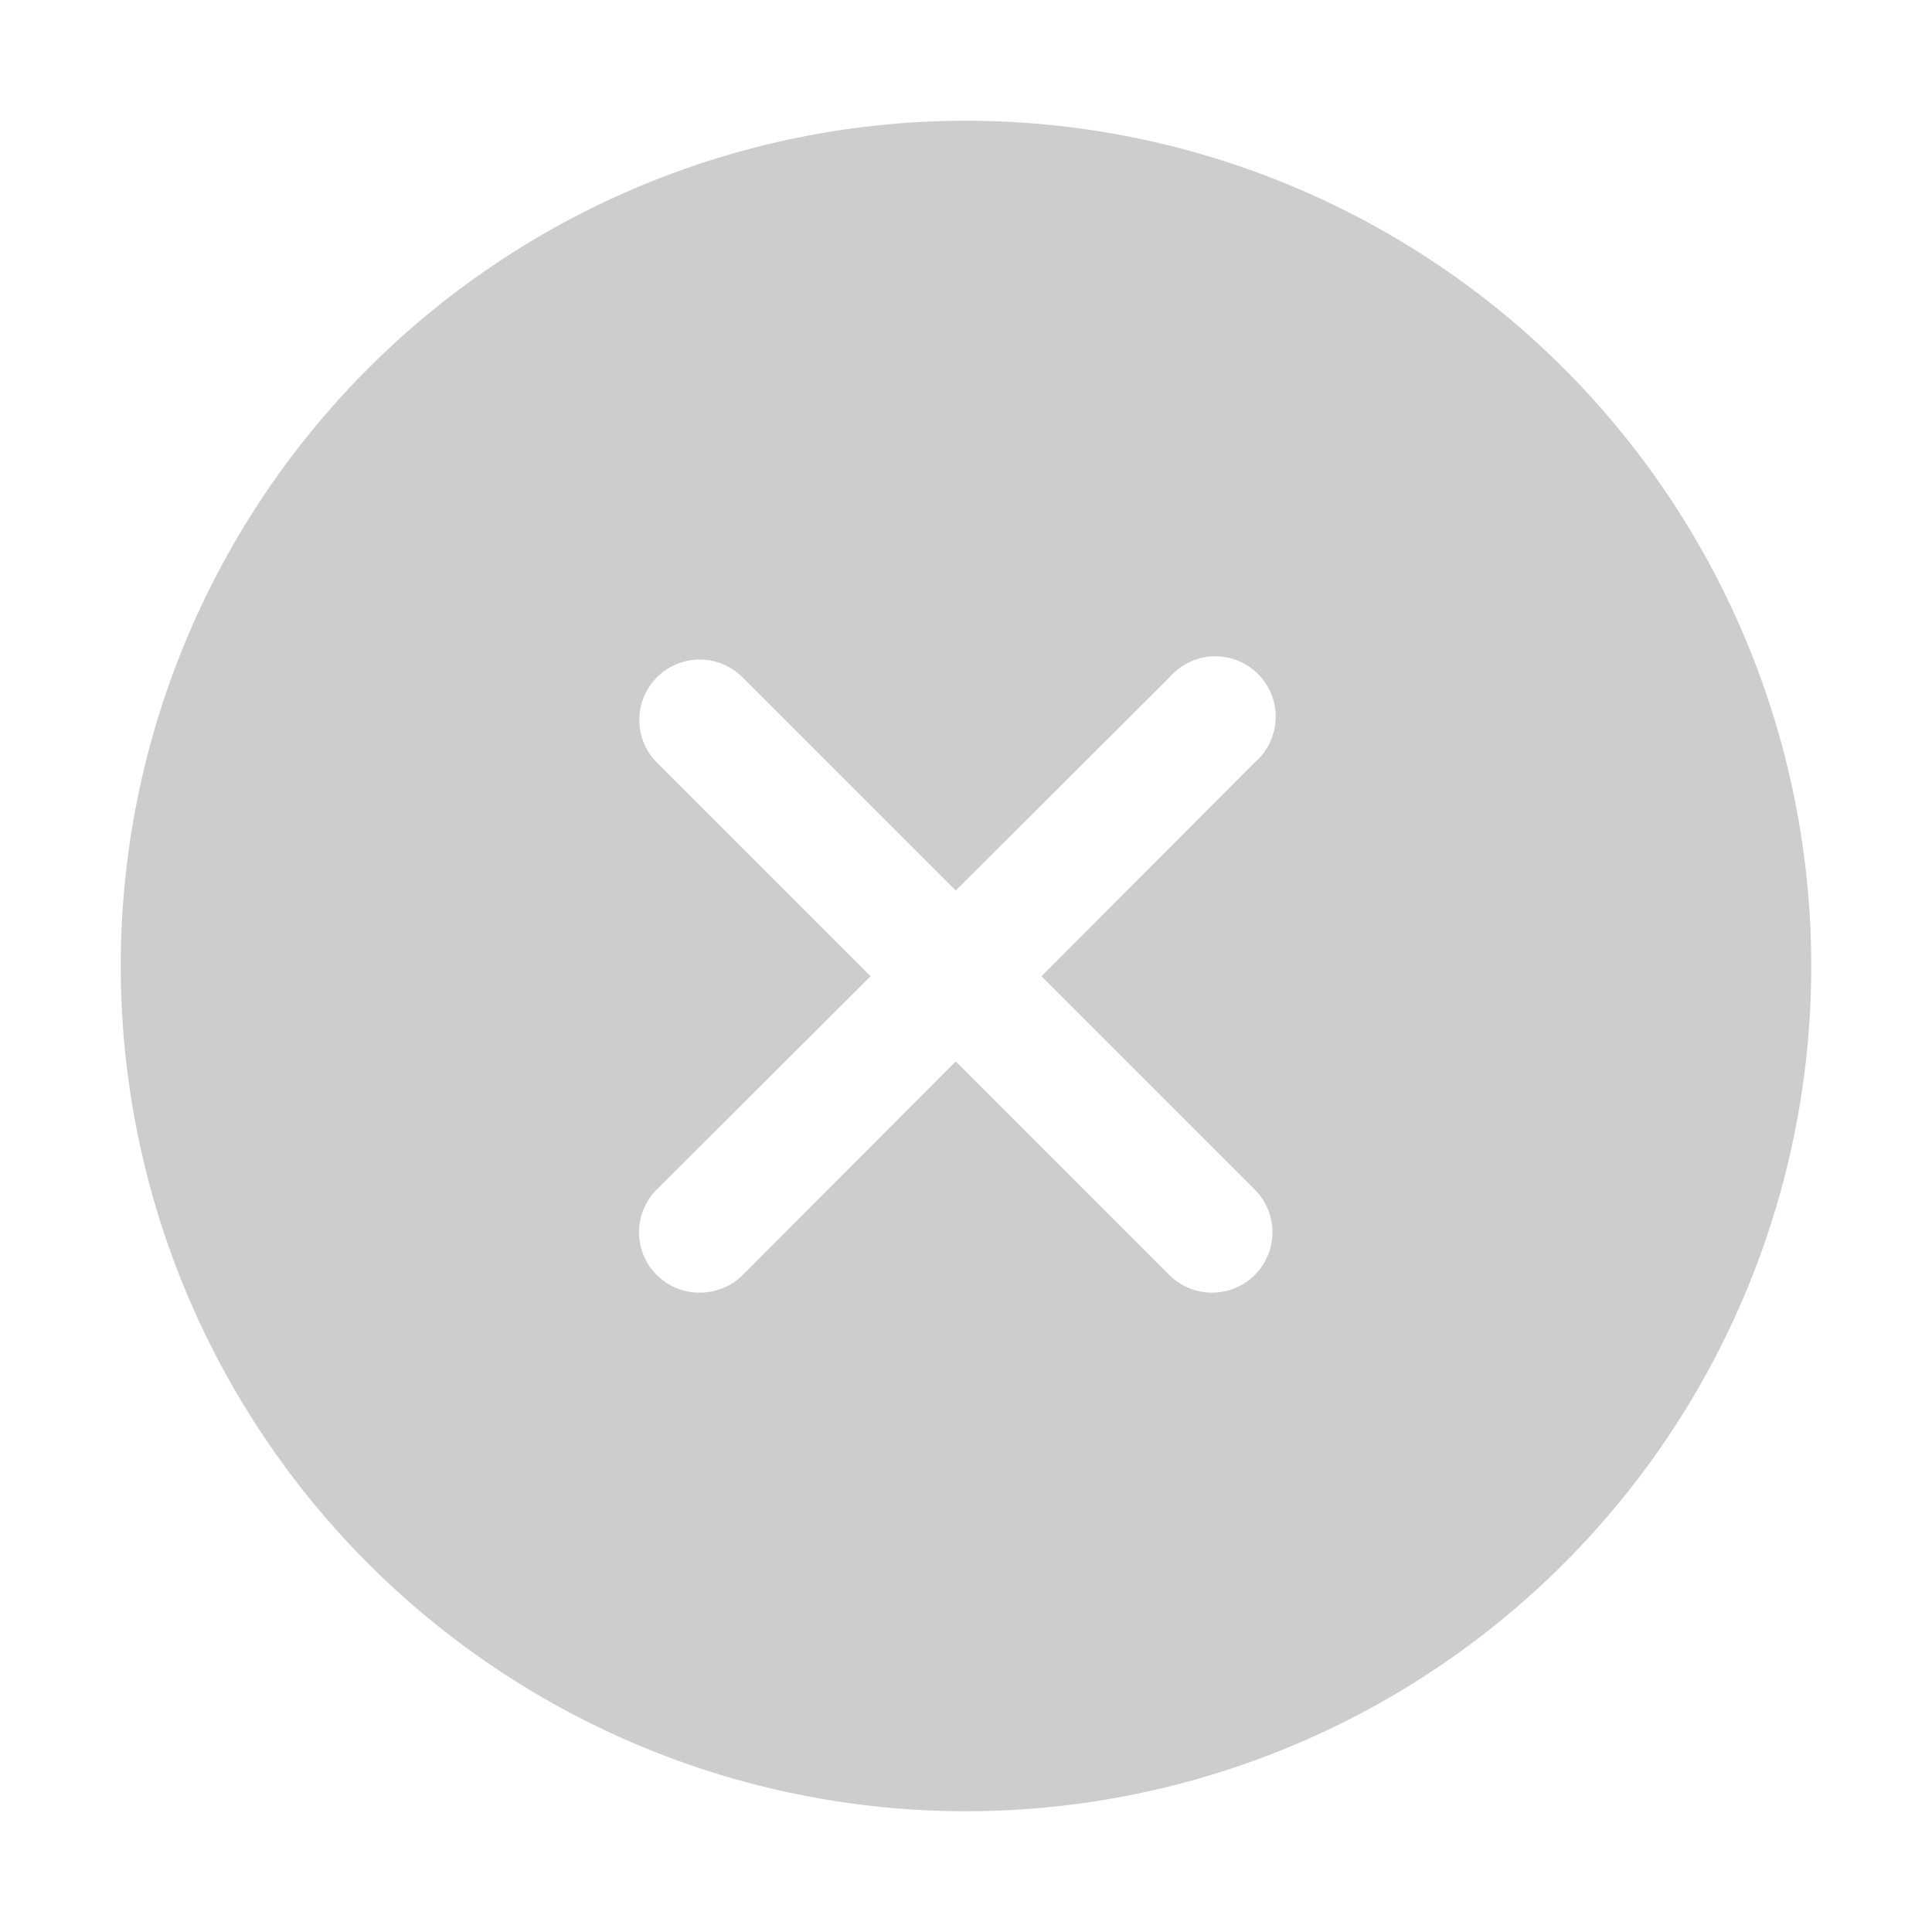 <?xml version="1.0" standalone="no"?><!DOCTYPE svg PUBLIC "-//W3C//DTD SVG 1.1//EN" "http://www.w3.org/Graphics/SVG/1.1/DTD/svg11.dtd"><svg t="1588058558291" class="icon" viewBox="0 0 1024 1024" version="1.1" xmlns="http://www.w3.org/2000/svg" p-id="3114" xmlns:xlink="http://www.w3.org/1999/xlink" width="128" height="128"><defs><style type="text/css"></style></defs><path d="M664.96 630.4a32 32 0 0 1-22.4 54.72 32 32 0 0 1-22.72-9.28L506.56 562.56 393.6 675.84a32 32 0 0 1-22.72 9.28 32 32 0 0 1-22.72-9.28 32 32 0 0 1 0-45.44l113.28-112.96-113.28-113.28a32 32 0 0 1 0-45.12 32 32 0 0 1 45.44 0L506.56 472l113.28-112.96a32 32 0 1 1 45.12 45.12L552 517.44zM512 64a448 448 0 1 0 448 448A448 448 0 0 0 512 64z" p-id="3115" fill="#cdcdcd"></path></svg>